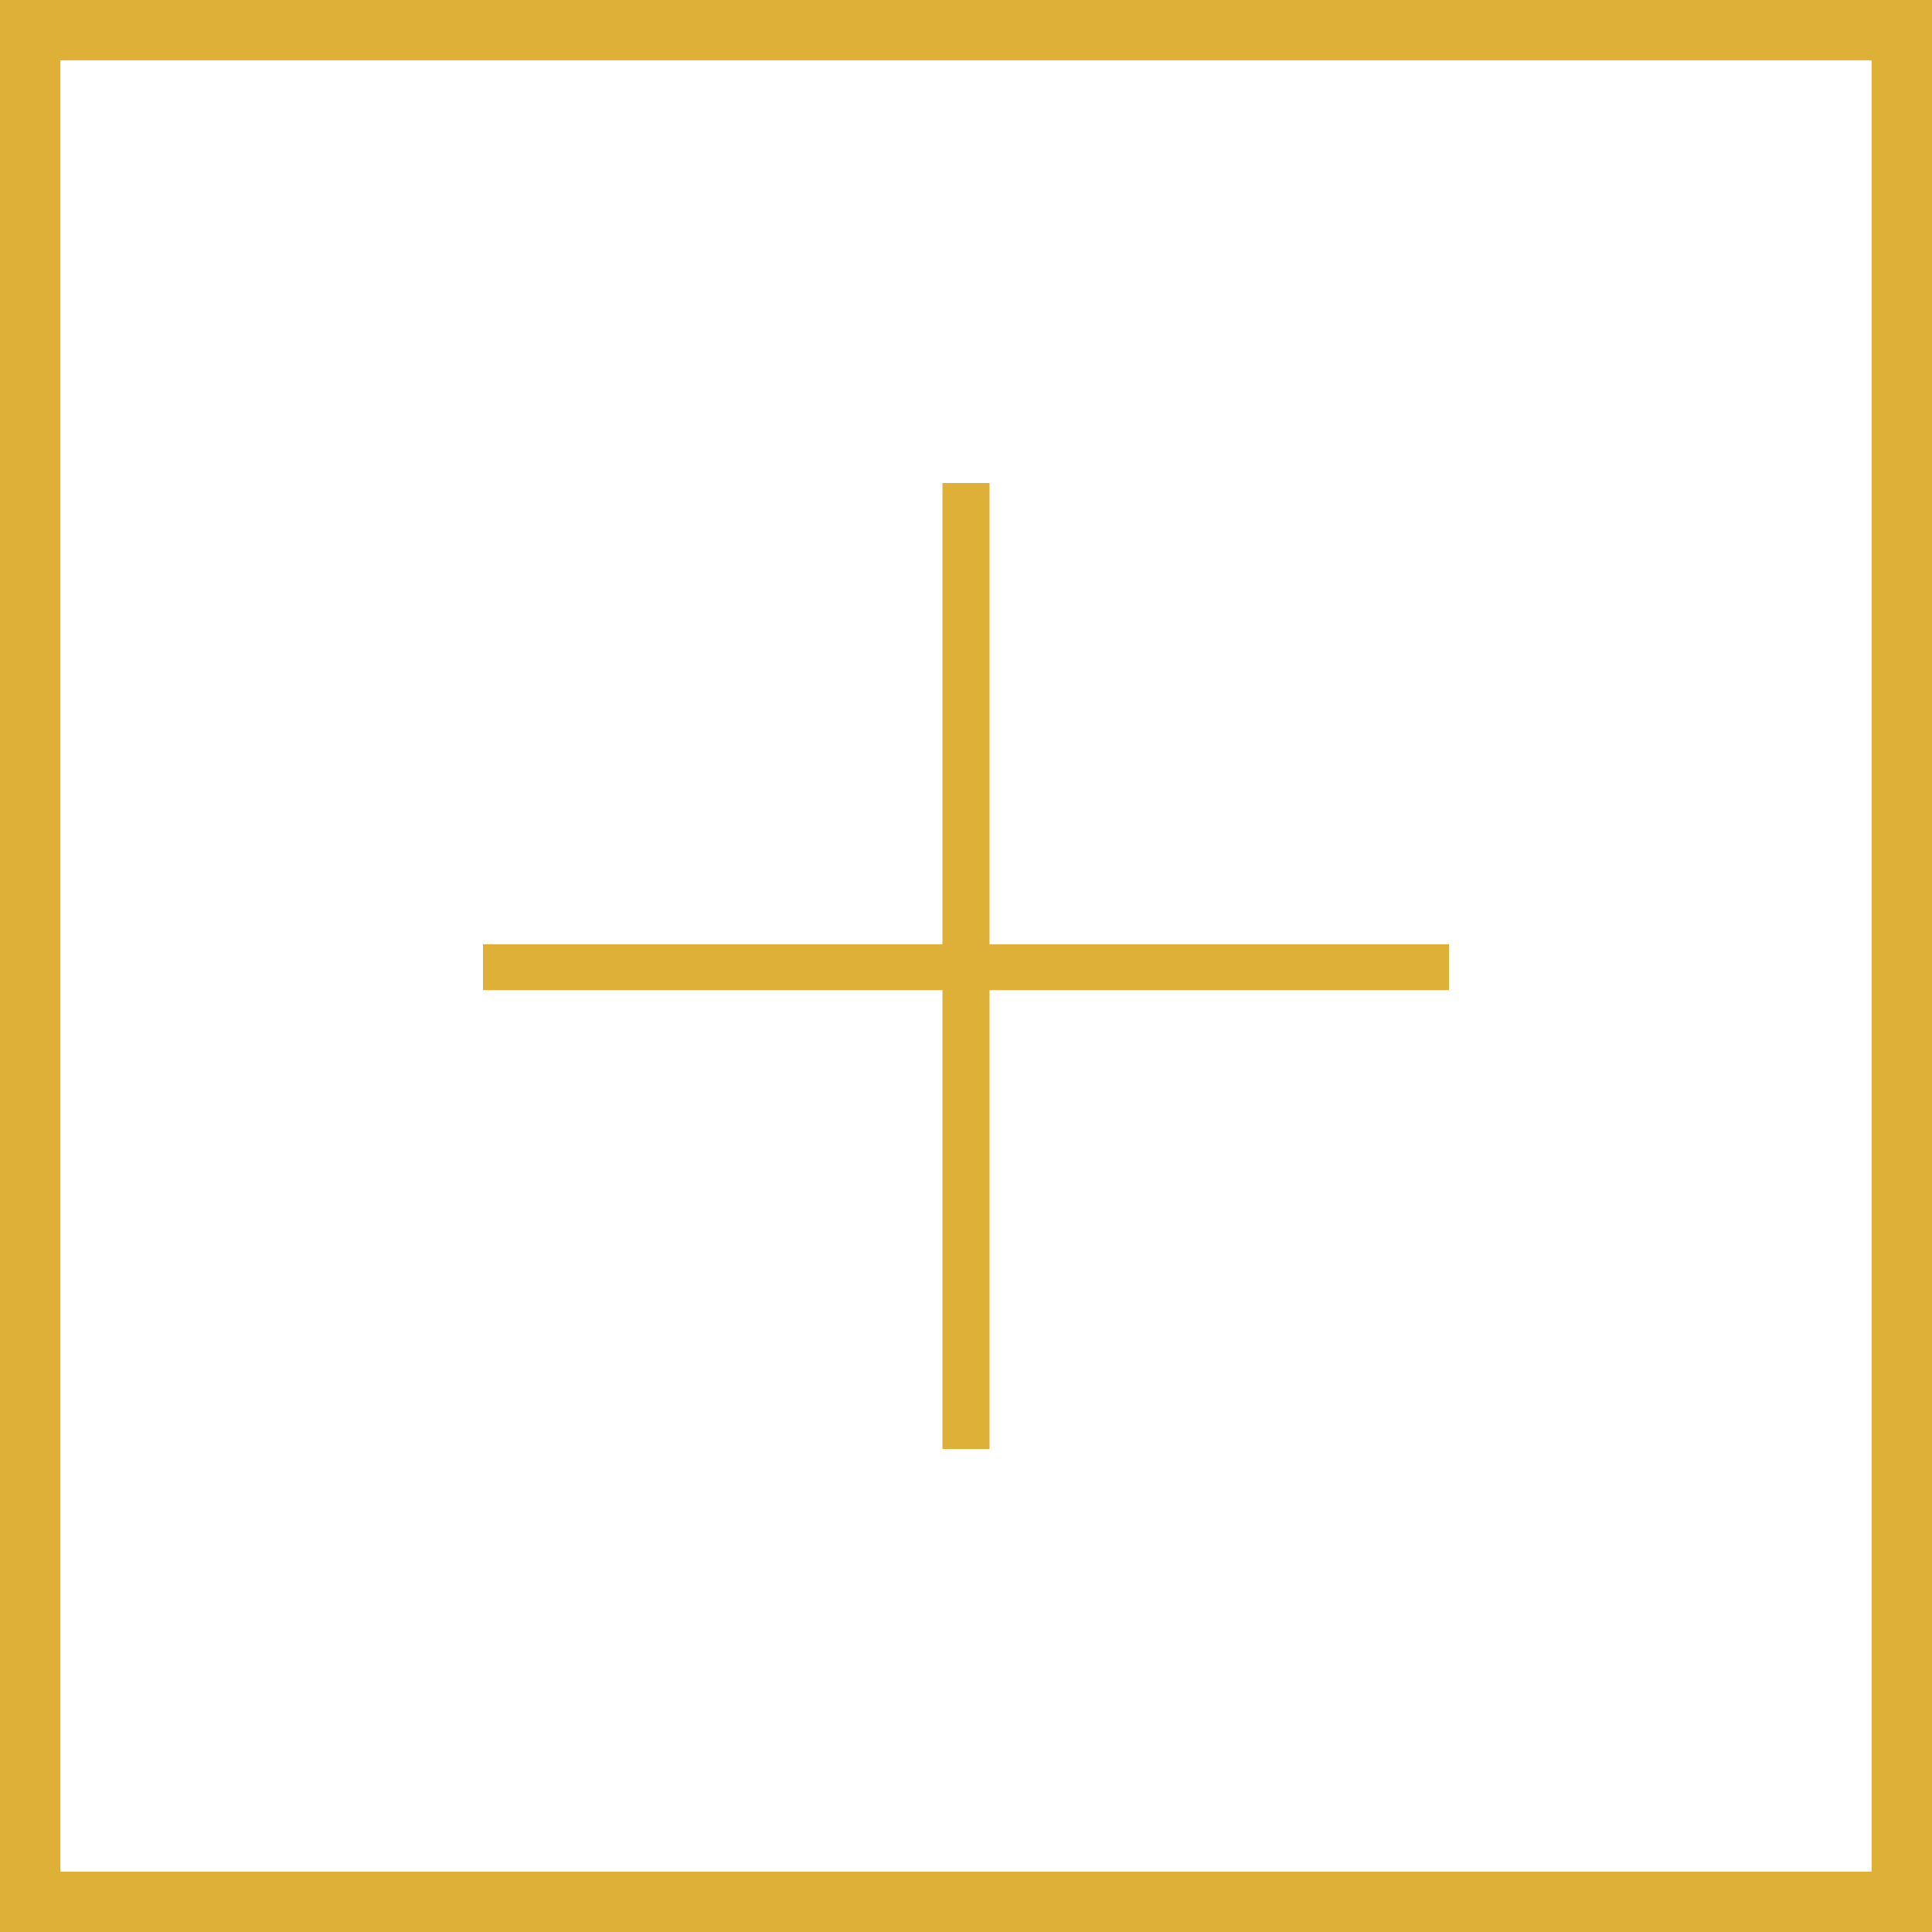 <svg xmlns="http://www.w3.org/2000/svg" width="32" height="32" viewBox="0 0 32 32" fill="none"><path d="M24 16.4H16.39V24H15.61V16.4H8V15.64H15.61V8H16.39V15.64H24V16.4Z" fill="#DFB038"></path><rect x="0.5" y="0.5" width="31" height="31" stroke="#DFB038"></rect></svg>